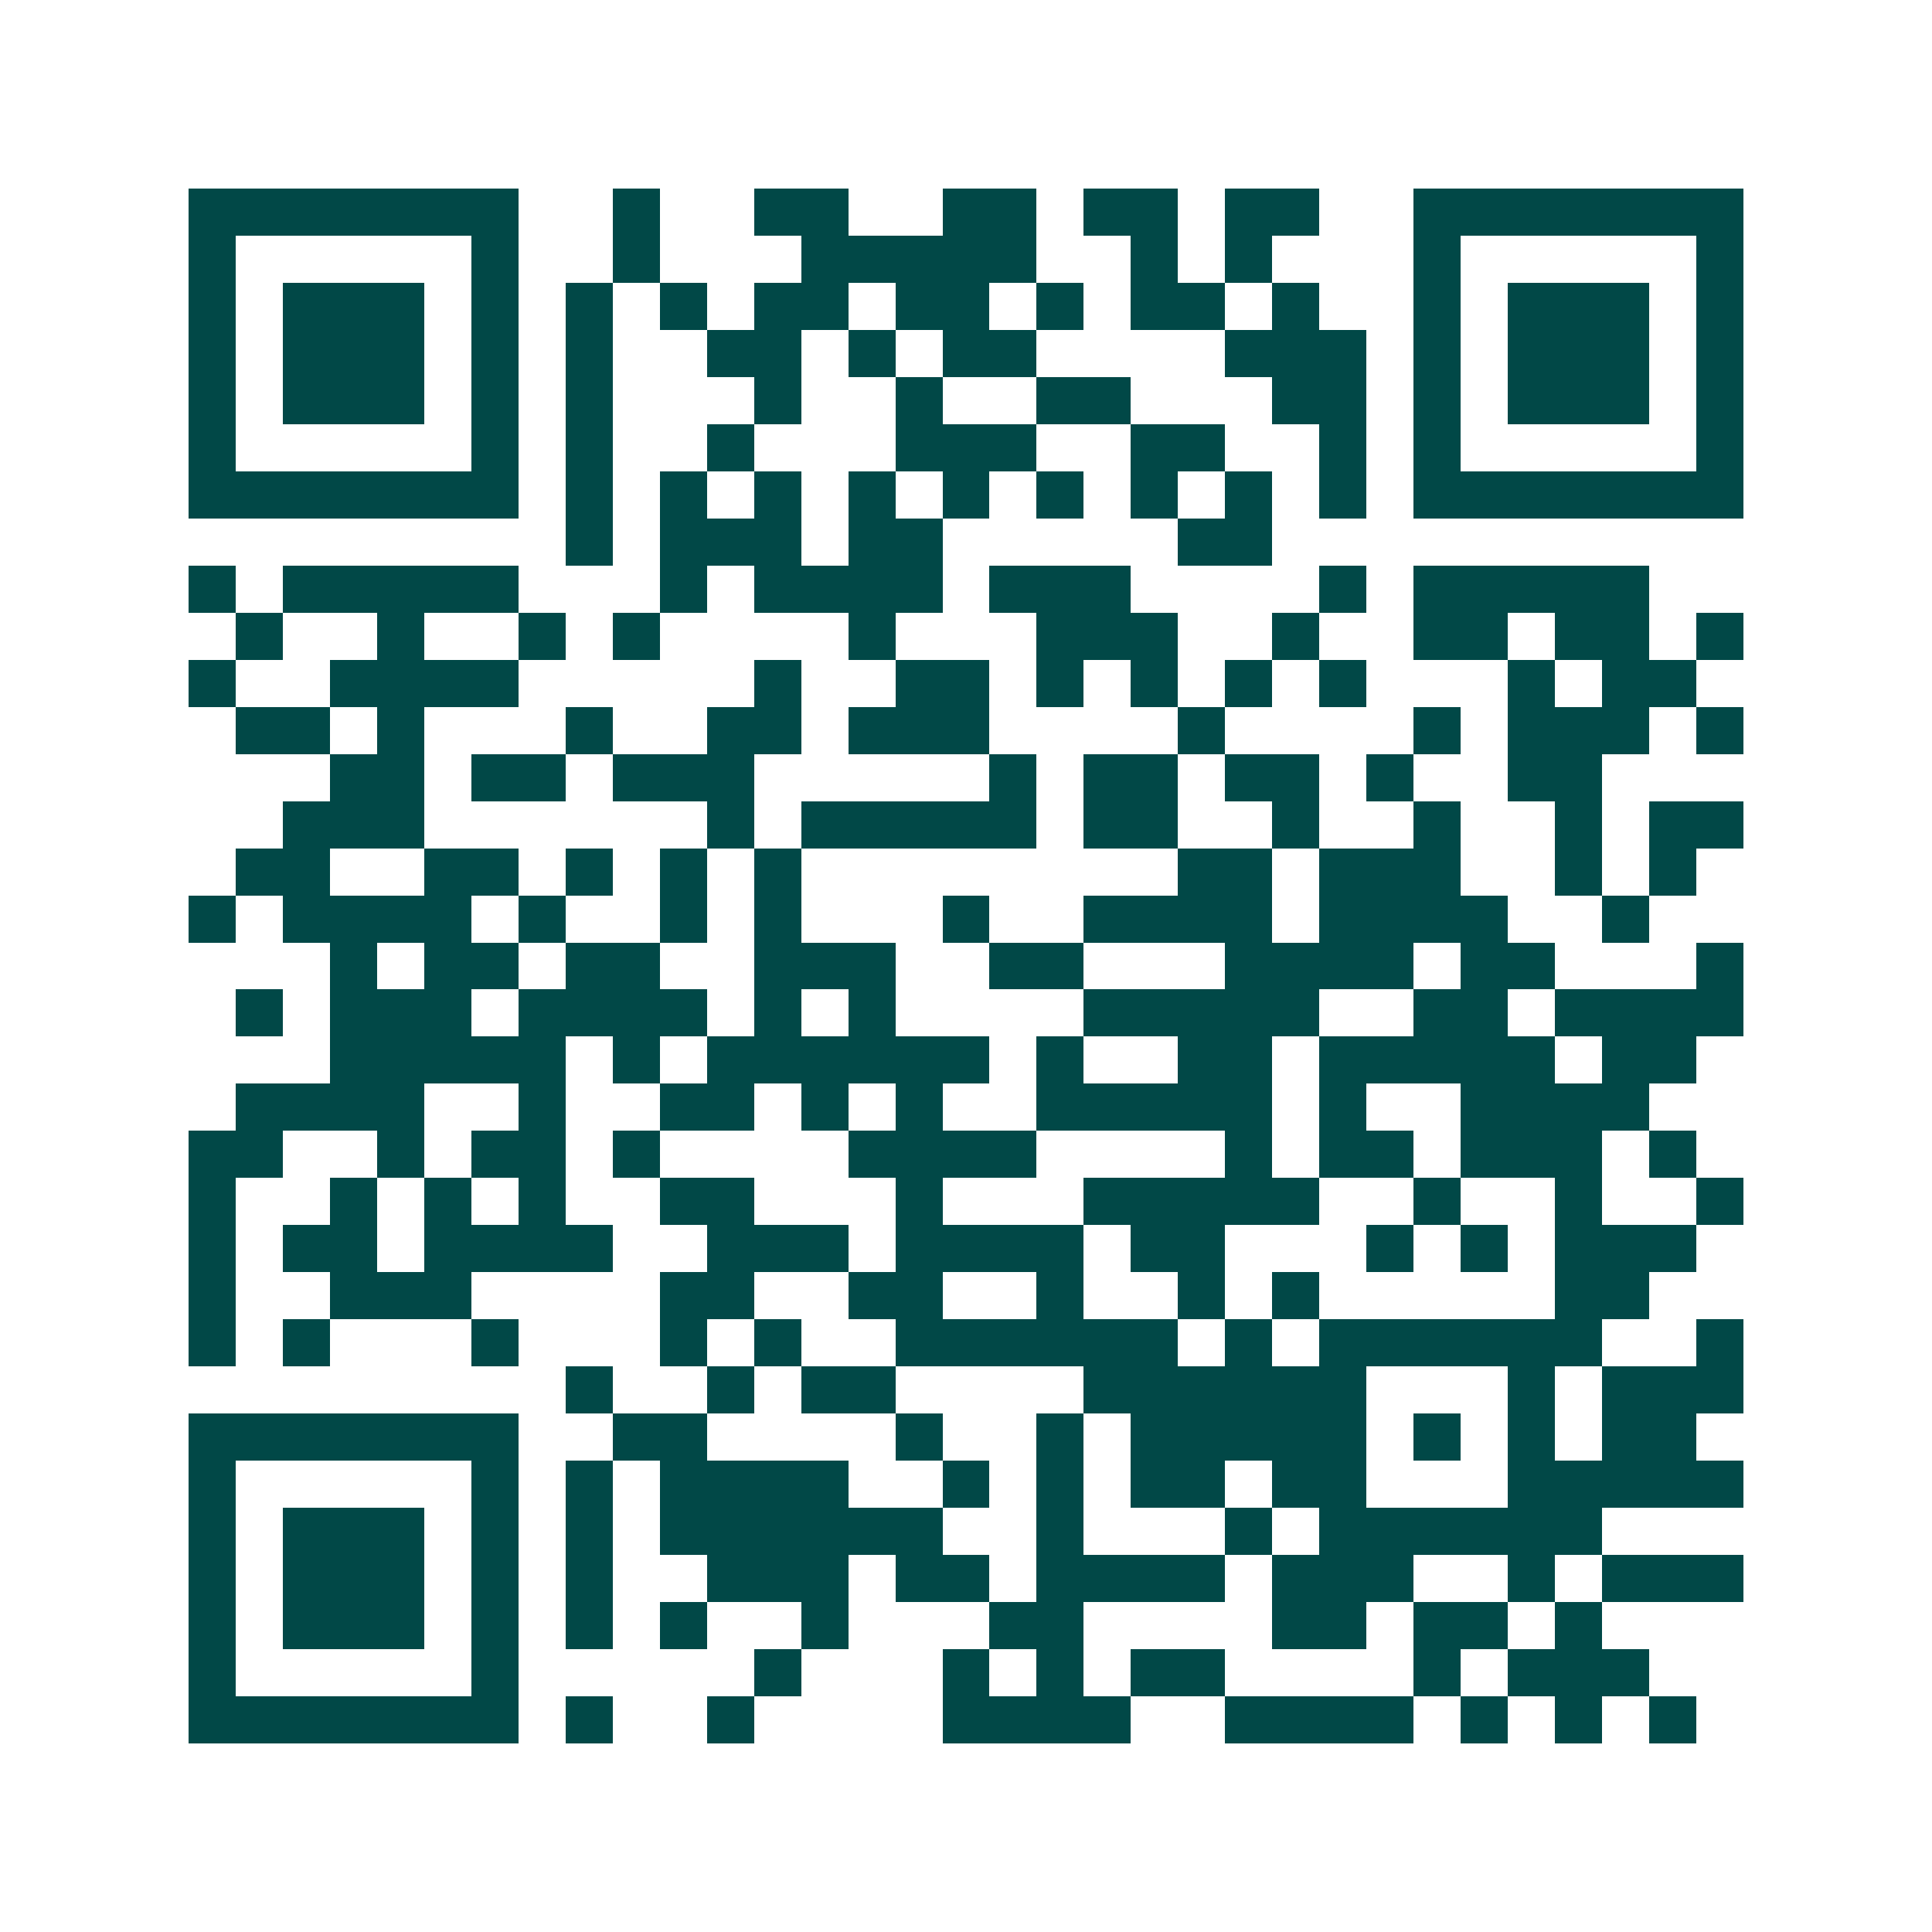 <svg xmlns="http://www.w3.org/2000/svg" width="200" height="200" viewBox="0 0 41 41" shape-rendering="crispEdges"><path fill="#ffffff" d="M0 0h41v41H0z"/><path stroke="#014847" d="M4 4.5h7m2 0h1m2 0h2m2 0h2m1 0h2m1 0h2m2 0h7M4 5.5h1m5 0h1m2 0h1m3 0h5m2 0h1m1 0h1m3 0h1m5 0h1M4 6.5h1m1 0h3m1 0h1m1 0h1m1 0h1m1 0h2m1 0h2m1 0h1m1 0h2m1 0h1m2 0h1m1 0h3m1 0h1M4 7.5h1m1 0h3m1 0h1m1 0h1m2 0h2m1 0h1m1 0h2m4 0h3m1 0h1m1 0h3m1 0h1M4 8.5h1m1 0h3m1 0h1m1 0h1m3 0h1m2 0h1m2 0h2m3 0h2m1 0h1m1 0h3m1 0h1M4 9.5h1m5 0h1m1 0h1m2 0h1m3 0h3m2 0h2m2 0h1m1 0h1m5 0h1M4 10.5h7m1 0h1m1 0h1m1 0h1m1 0h1m1 0h1m1 0h1m1 0h1m1 0h1m1 0h1m1 0h7M12 11.5h1m1 0h3m1 0h2m5 0h2M4 12.5h1m1 0h5m3 0h1m1 0h4m1 0h3m4 0h1m1 0h5M5 13.5h1m2 0h1m2 0h1m1 0h1m4 0h1m3 0h3m2 0h1m2 0h2m1 0h2m1 0h1M4 14.5h1m2 0h4m5 0h1m2 0h2m1 0h1m1 0h1m1 0h1m1 0h1m3 0h1m1 0h2M5 15.5h2m1 0h1m3 0h1m2 0h2m1 0h3m4 0h1m4 0h1m1 0h3m1 0h1M7 16.5h2m1 0h2m1 0h3m5 0h1m1 0h2m1 0h2m1 0h1m2 0h2M6 17.5h3m6 0h1m1 0h5m1 0h2m2 0h1m2 0h1m2 0h1m1 0h2M5 18.5h2m2 0h2m1 0h1m1 0h1m1 0h1m8 0h2m1 0h3m2 0h1m1 0h1M4 19.5h1m1 0h4m1 0h1m2 0h1m1 0h1m3 0h1m2 0h4m1 0h4m2 0h1M7 20.5h1m1 0h2m1 0h2m2 0h3m2 0h2m3 0h4m1 0h2m3 0h1M5 21.5h1m1 0h3m1 0h4m1 0h1m1 0h1m4 0h5m2 0h2m1 0h4M7 22.5h5m1 0h1m1 0h6m1 0h1m2 0h2m1 0h5m1 0h2M5 23.5h4m2 0h1m2 0h2m1 0h1m1 0h1m2 0h5m1 0h1m2 0h4M4 24.5h2m2 0h1m1 0h2m1 0h1m4 0h4m4 0h1m1 0h2m1 0h3m1 0h1M4 25.5h1m2 0h1m1 0h1m1 0h1m2 0h2m3 0h1m3 0h5m2 0h1m2 0h1m2 0h1M4 26.5h1m1 0h2m1 0h4m2 0h3m1 0h4m1 0h2m3 0h1m1 0h1m1 0h3M4 27.5h1m2 0h3m4 0h2m2 0h2m2 0h1m2 0h1m1 0h1m5 0h2M4 28.5h1m1 0h1m3 0h1m3 0h1m1 0h1m2 0h6m1 0h1m1 0h6m2 0h1M12 29.5h1m2 0h1m1 0h2m4 0h6m3 0h1m1 0h3M4 30.5h7m2 0h2m4 0h1m2 0h1m1 0h5m1 0h1m1 0h1m1 0h2M4 31.5h1m5 0h1m1 0h1m1 0h4m2 0h1m1 0h1m1 0h2m1 0h2m3 0h5M4 32.5h1m1 0h3m1 0h1m1 0h1m1 0h6m2 0h1m3 0h1m1 0h6M4 33.5h1m1 0h3m1 0h1m1 0h1m2 0h3m1 0h2m1 0h4m1 0h3m2 0h1m1 0h3M4 34.5h1m1 0h3m1 0h1m1 0h1m1 0h1m2 0h1m3 0h2m4 0h2m1 0h2m1 0h1M4 35.5h1m5 0h1m5 0h1m3 0h1m1 0h1m1 0h2m4 0h1m1 0h3M4 36.5h7m1 0h1m2 0h1m4 0h4m2 0h4m1 0h1m1 0h1m1 0h1"/></svg>

